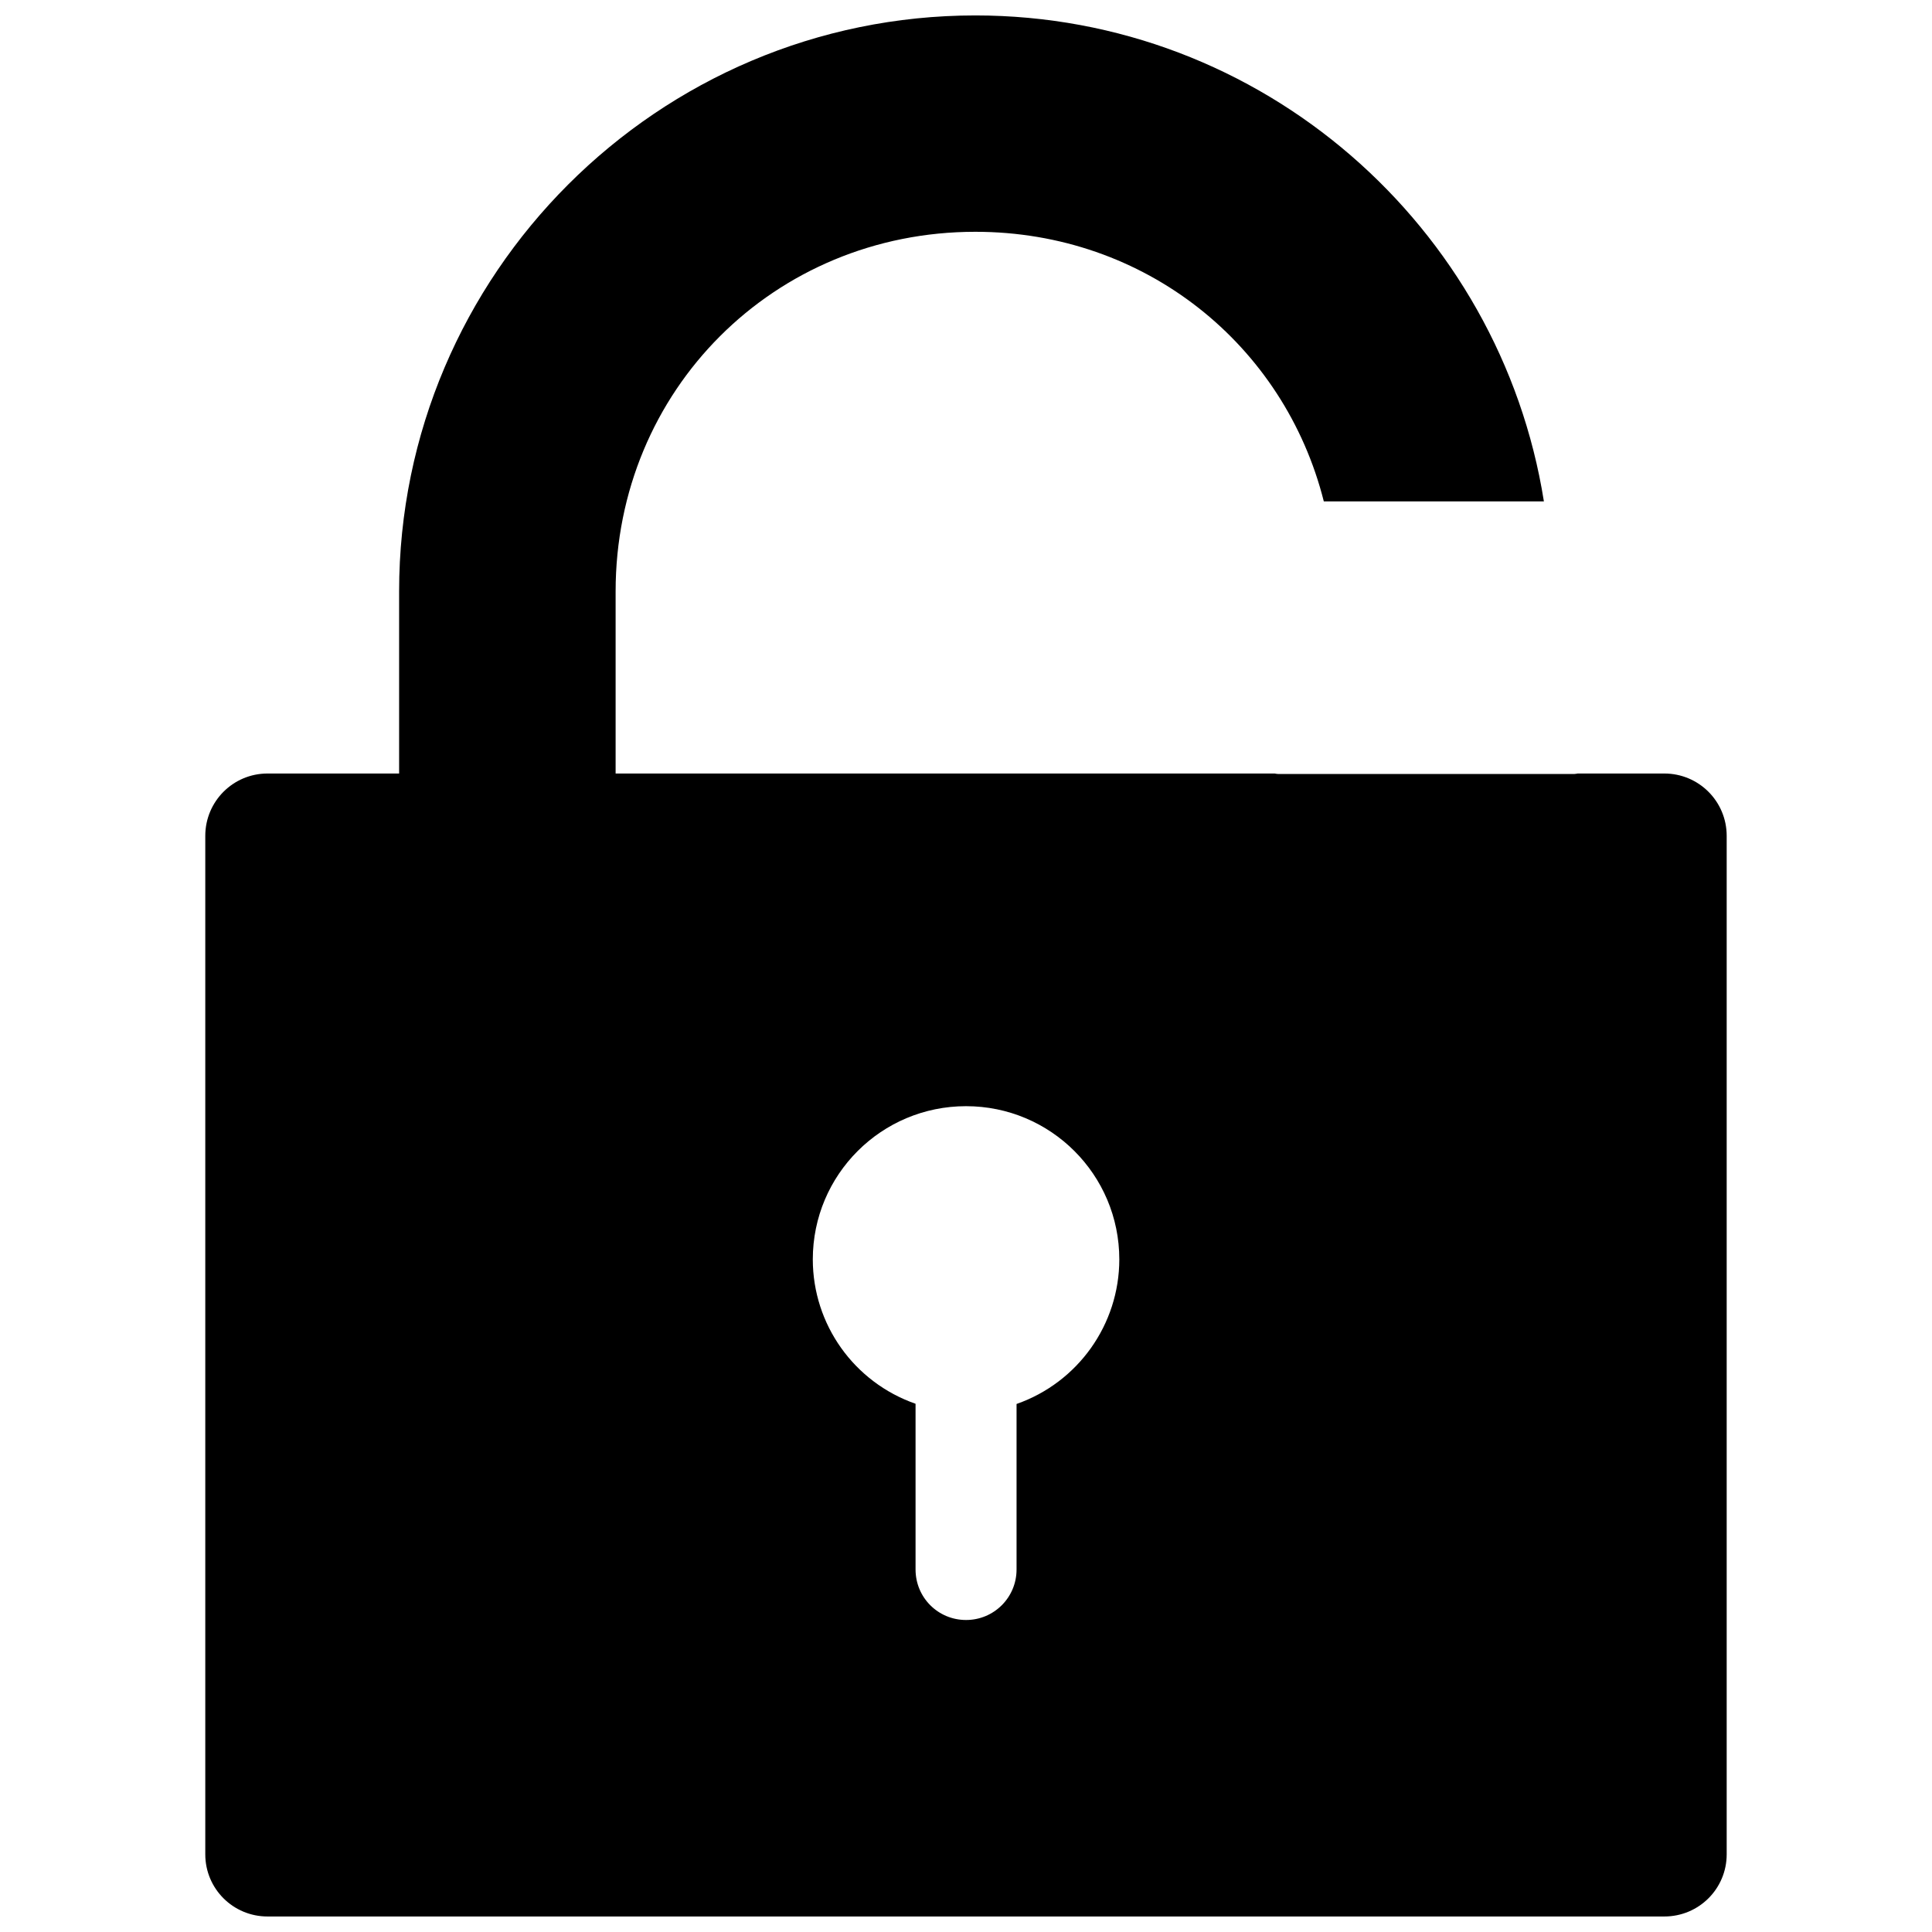 <?xml version="1.0" encoding="UTF-8"?>
<!-- Uploaded to: SVG Repo, www.svgrepo.com, Generator: SVG Repo Mixer Tools -->
<svg width="800px" height="800px" version="1.1" viewBox="144 144 512 512" xmlns="http://www.w3.org/2000/svg">
 <defs>
  <clipPath id="a">
   <path d="m198 148.09h404v503.81h-404z"/>
  </clipPath>
 </defs>
 <g clip-path="url(#a)">
  <path d="m402.48 148.09c-84.09 0-152.71 68.562-152.71 152.65v48.25h-34.867c-9.145 0-16.5 7.41-16.5 16.516v269.91c0 9.117 7.371 16.473 16.5 16.473h370.16c9.172 0 16.527-7.371 16.527-16.473v-269.91c0-9.117-7.371-16.516-16.527-16.516h-22.953c-0.293 0.039-0.586 0.121-0.852 0.121h-78.586c-0.32 0-0.574-0.078-0.867-0.121h-174.66v-48.25c0-53.316 42.012-95.312 95.34-95.312 45.062 0 81.918 30.016 92.34 71.453h58.324c-11.566-72.812-74.703-128.79-150.68-128.79zm-2.465 289.06c22.418 0 40.613 18.152 40.613 40.613-0.012 17.234-10.941 32.602-27.23 38.305v43.863c0 7.41-5.973 13.383-13.383 13.383-7.438 0-13.383-5.973-13.383-13.383v-43.918c-16.312-5.691-27.219-21.02-27.23-38.254 0-22.457 18.18-40.609 40.613-40.609z"/>
 </g>
</svg>